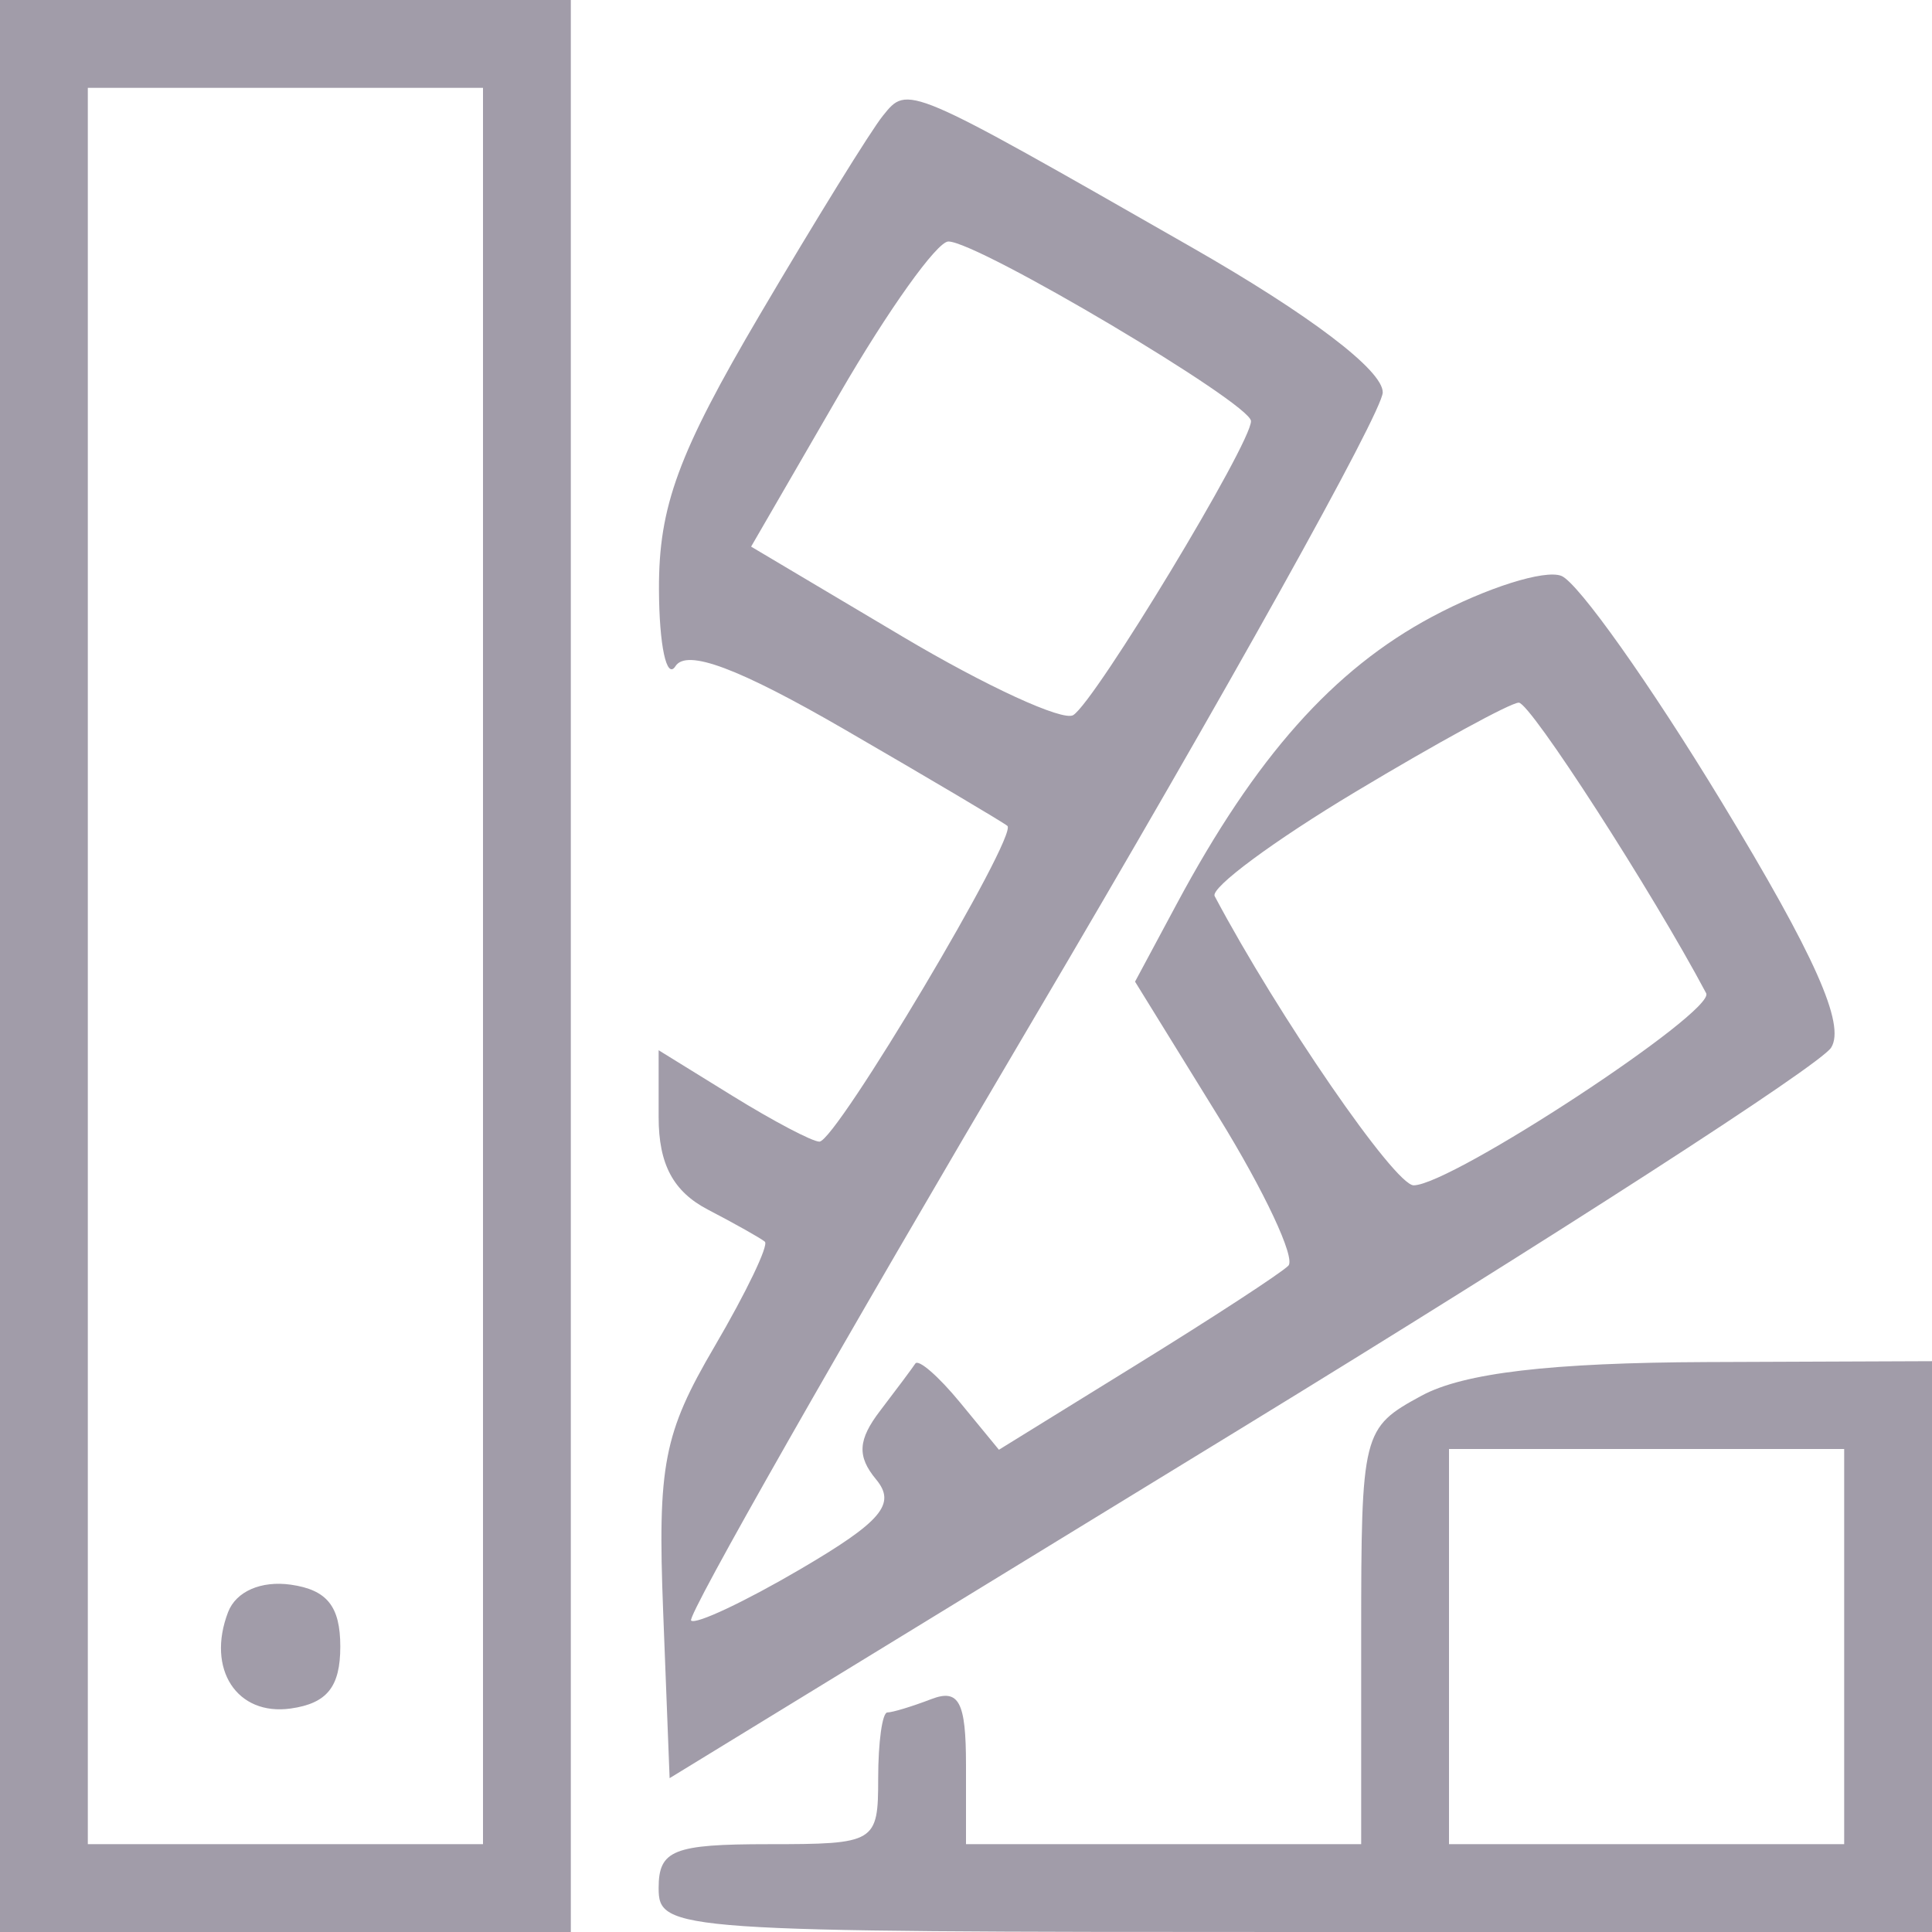 <?xml version="1.0" encoding="UTF-8"?> <svg xmlns="http://www.w3.org/2000/svg" width="88" height="88" viewBox="0 0 88 88" fill="none"> <path fill-rule="evenodd" clip-rule="evenodd" d="M0 44V88H13H26V44V0H13H0V44ZM4 44V84H13H22V44V4H13H4V44ZM40.215 5.271C39.668 5.947 37.146 10.025 34.61 14.333C30.891 20.651 30.003 23.068 30.015 26.833C30.024 29.4 30.362 30.98 30.766 30.344C31.276 29.543 33.65 30.433 38.501 33.244C42.35 35.475 45.673 37.443 45.884 37.617C46.391 38.037 38.081 52 37.323 52C37 52 35.22 51.063 33.368 49.918L30 47.837V50.883C30 53.029 30.665 54.276 32.25 55.1C33.487 55.744 34.652 56.4 34.838 56.557C35.024 56.714 33.992 58.864 32.545 61.334C30.224 65.294 29.947 66.721 30.206 73.409L30.5 80.993L56.493 65.085C70.789 56.335 82.9 48.52 83.406 47.718C84.068 46.669 82.667 43.527 78.413 36.519C75.161 31.161 71.878 26.532 71.119 26.231C70.359 25.931 67.709 26.769 65.229 28.093C60.73 30.495 57.192 34.474 53.6 41.17L51.7 44.713L55.502 50.871C57.592 54.259 59.023 57.31 58.682 57.652C58.34 57.994 55.234 60.019 51.78 62.153L45.5 66.034L43.725 63.875C42.749 62.688 41.834 61.893 41.692 62.108C41.55 62.324 40.831 63.287 40.095 64.25C39.075 65.582 39.03 66.332 39.907 67.388C40.833 68.504 40.156 69.304 36.451 71.476C33.917 72.961 31.679 74.013 31.479 73.813C31.279 73.613 38.281 61.311 47.04 46.475C55.798 31.639 62.972 18.768 62.982 17.874C62.993 16.869 59.658 14.338 54.25 11.247C41.24 3.81 41.357 3.86 40.215 5.271ZM38.235 17.949L34.212 24.898L41.118 29.001C44.916 31.257 48.41 32.865 48.883 32.573C49.889 31.951 57.009 20.175 56.981 19.178C56.958 18.367 44.541 11 43.197 11C42.681 11 40.448 14.127 38.235 17.949ZM61.732 36.072C58.009 38.305 55.127 40.44 55.326 40.816C58.216 46.266 63.536 53.998 64.392 53.99C66.122 53.976 78.155 46.073 77.714 45.241C75.255 40.609 69.704 32.001 69.178 32.005C68.805 32.008 65.454 33.838 61.732 36.072ZM64.75 63.572C62.049 65.037 62 65.231 62 74.532V84H53H44V80.393C44 77.515 43.68 76.909 42.418 77.393C41.548 77.727 40.648 78 40.418 78C40.188 78 40 79.35 40 81C40 83.933 39.889 84 35 84C30.667 84 30 84.267 30 86C30 87.954 30.667 88 59 88H88V75V62L77.75 62.04C70.624 62.068 66.662 62.535 64.75 63.572ZM66 75V84H75H84V75V66H75H66V75ZM10.389 73.43C9.393 76.025 10.788 78.169 13.246 77.82C14.898 77.585 15.5 76.833 15.5 75C15.5 73.167 14.898 72.415 13.246 72.18C11.893 71.988 10.75 72.488 10.389 73.43Z" fill="#A19CA9"></path> </svg> 